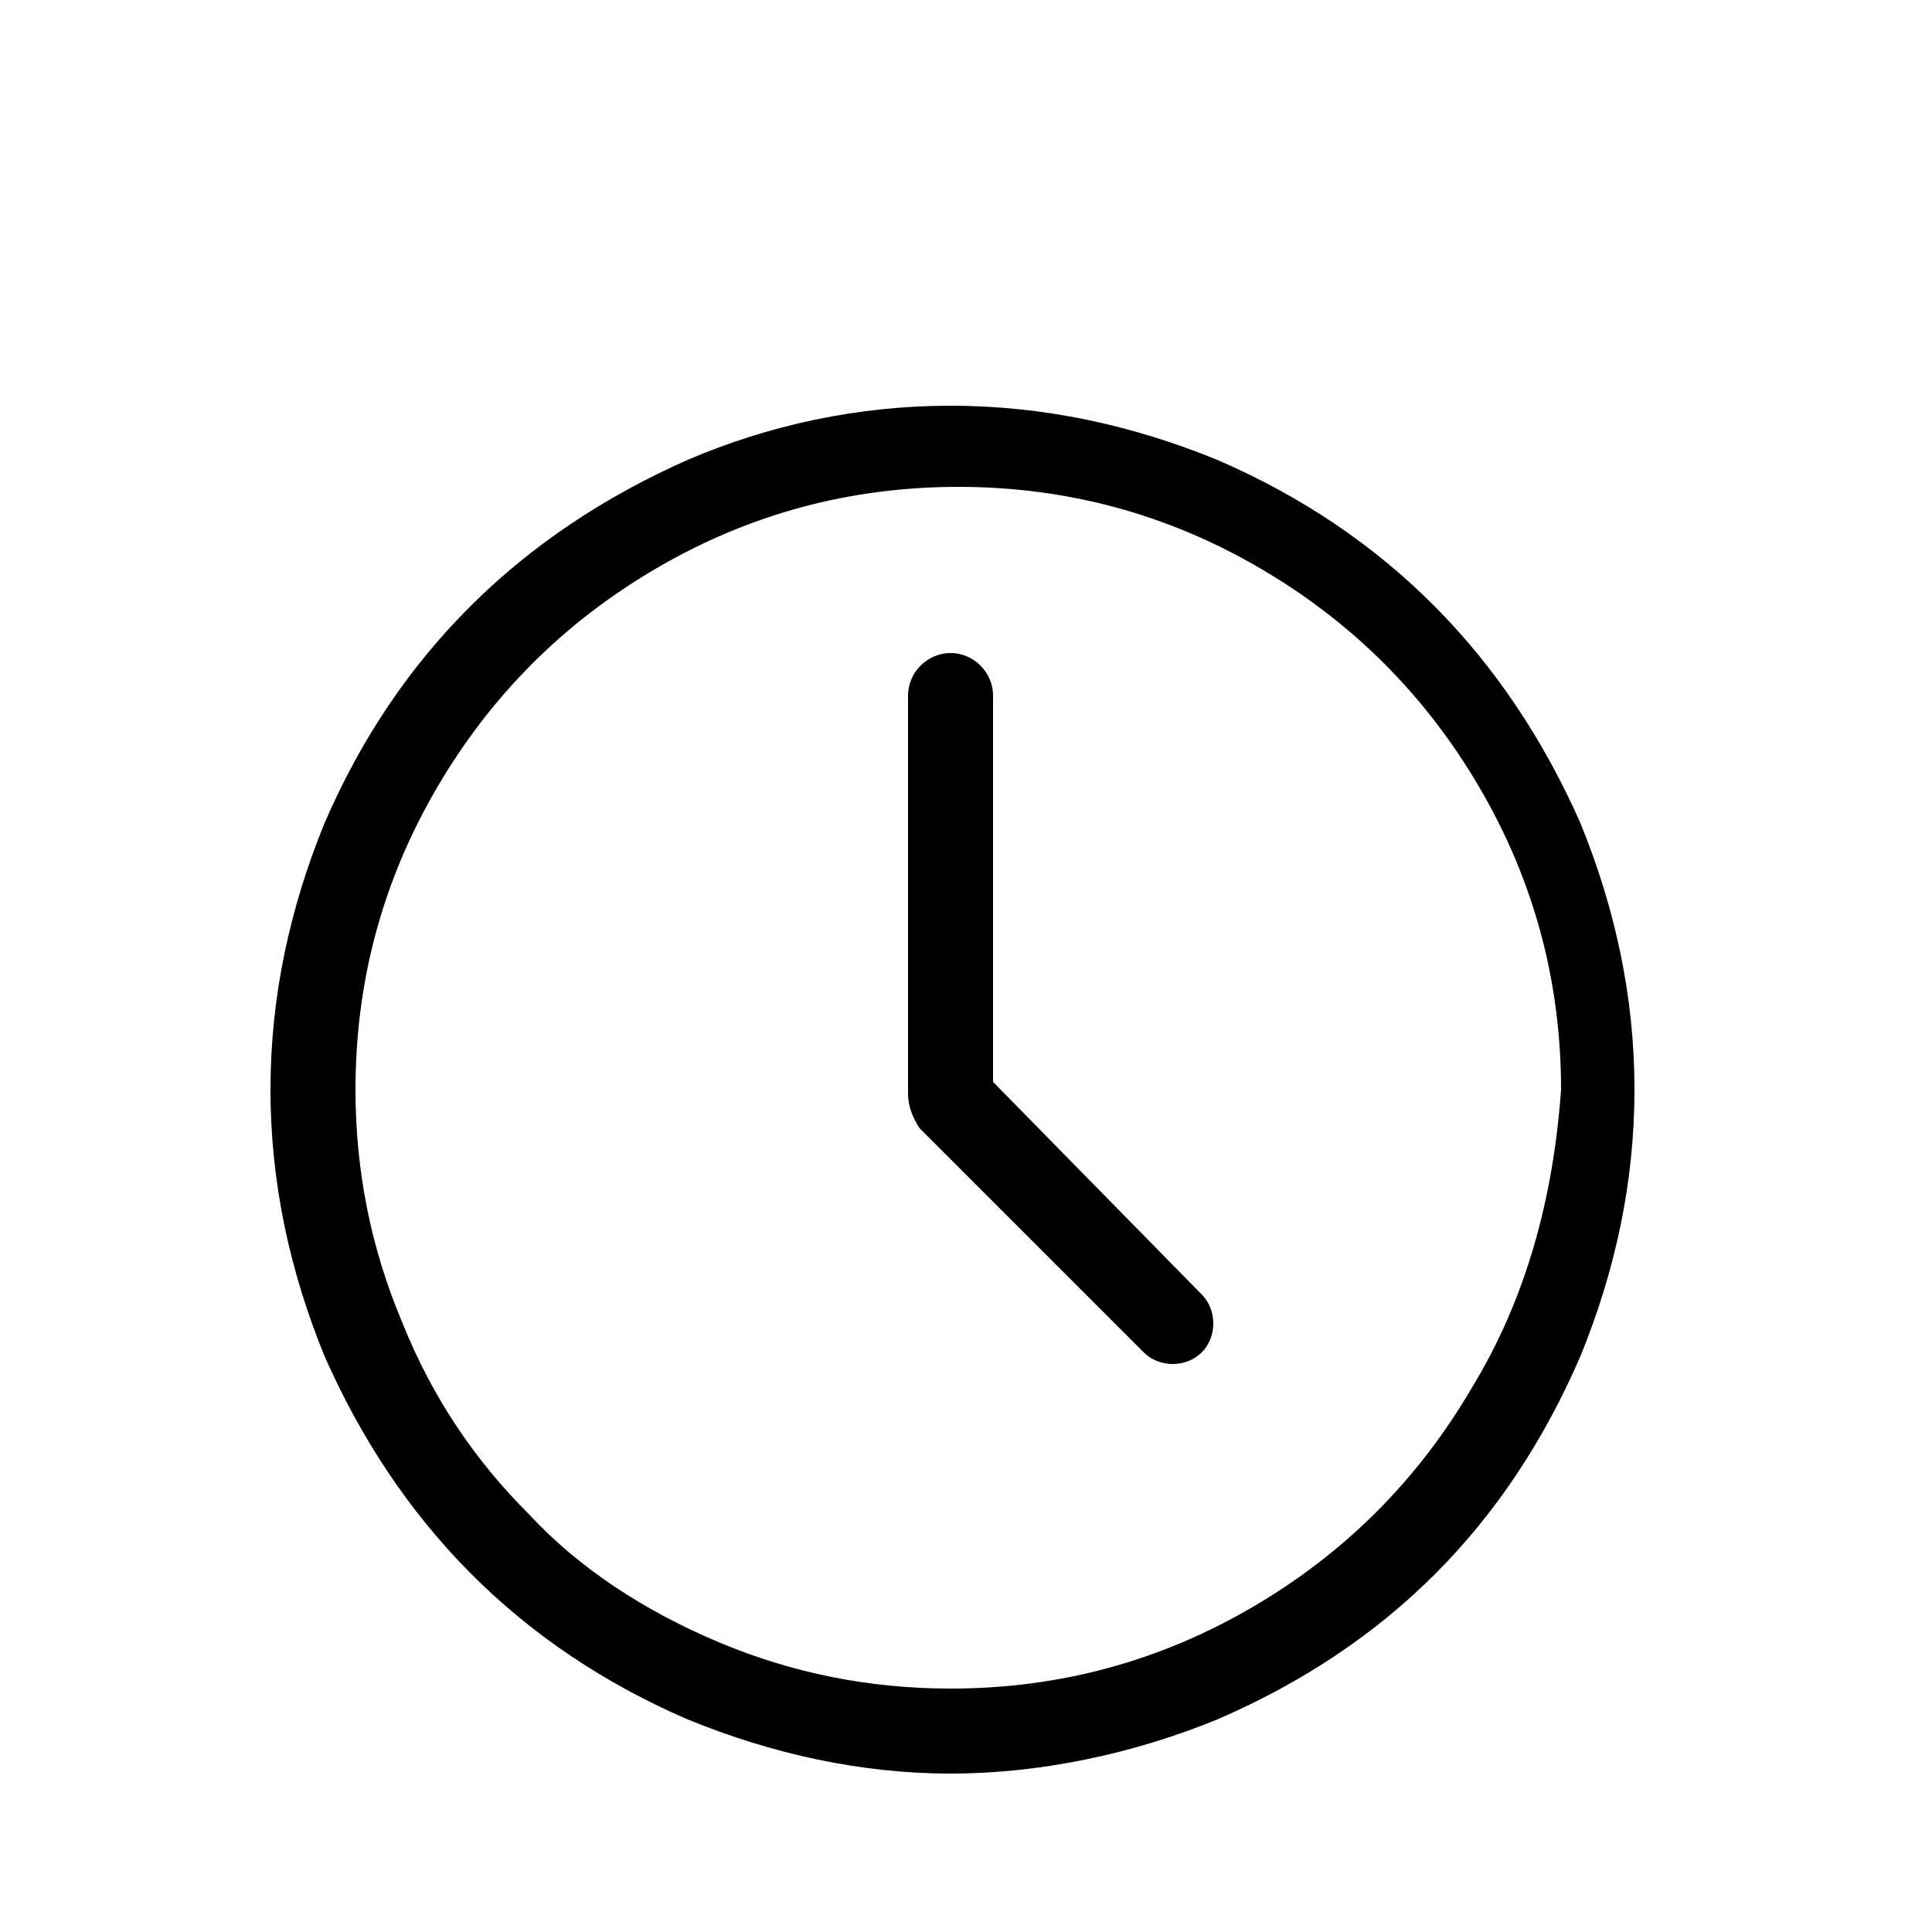 <?xml version="1.0" encoding="utf-8"?>
<!-- Generator: Adobe Illustrator 22.1.0, SVG Export Plug-In . SVG Version: 6.00 Build 0)  -->
<svg version="1.1" id="Ebene_1" xmlns="http://www.w3.org/2000/svg" xmlns:xlink="http://www.w3.org/1999/xlink" x="0px" y="0px"
	 width="50px" height="50px" viewBox="0 0 50 50" style="enable-background:new 0 0 50 50;" xml:space="preserve">
<g>
	<g>
		<path d="M40.9,21.3c-1.9-4.3-5-7.5-9.4-9.4c-2.2-0.9-4.5-1.4-6.9-1.4c-2.4,0-4.7,0.5-6.8,1.4c-4.3,1.9-7.5,5-9.4,9.4
			C7.5,23.5,7,25.8,7,28.2c0,2.4,0.5,4.7,1.4,6.9c1.9,4.3,5,7.5,9.4,9.4c2.2,0.9,4.5,1.4,6.8,1.4s4.7-0.5,6.9-1.4
			c4.4-1.9,7.5-5,9.4-9.4c0.9-2.2,1.4-4.5,1.4-6.9C42.3,25.8,41.8,23.5,40.9,21.3z M38.1,35.9c-1.4,2.4-3.3,4.3-5.7,5.7
			c-2.4,1.4-5,2.1-7.8,2.1c-2.1,0-4.1-0.4-6-1.2c-1.9-0.8-3.6-1.9-4.9-3.3c-1.4-1.4-2.5-3-3.3-5c-0.8-1.9-1.2-3.9-1.2-6
			c0-2.8,0.7-5.4,2.1-7.8c1.4-2.4,3.3-4.3,5.7-5.7c2.4-1.4,5-2.1,7.8-2.1c2.8,0,5.4,0.7,7.8,2.1c2.4,1.4,4.3,3.3,5.7,5.7
			c1.4,2.4,2.1,5,2.1,7.8C40.2,31,39.5,33.6,38.1,35.9z"/>
		<path d="M25.7,28V18c0-0.6-0.5-1.1-1.1-1.1c-0.6,0-1.1,0.5-1.1,1.1v10.1c0,0,0,0.1,0,0.2c0,0.3,0.1,0.6,0.3,0.9l5.8,5.8
			c0.4,0.4,1.1,0.4,1.5,0c0.4-0.4,0.4-1.1,0-1.5L25.7,28z"/>
	</g>
</g>
</svg>
